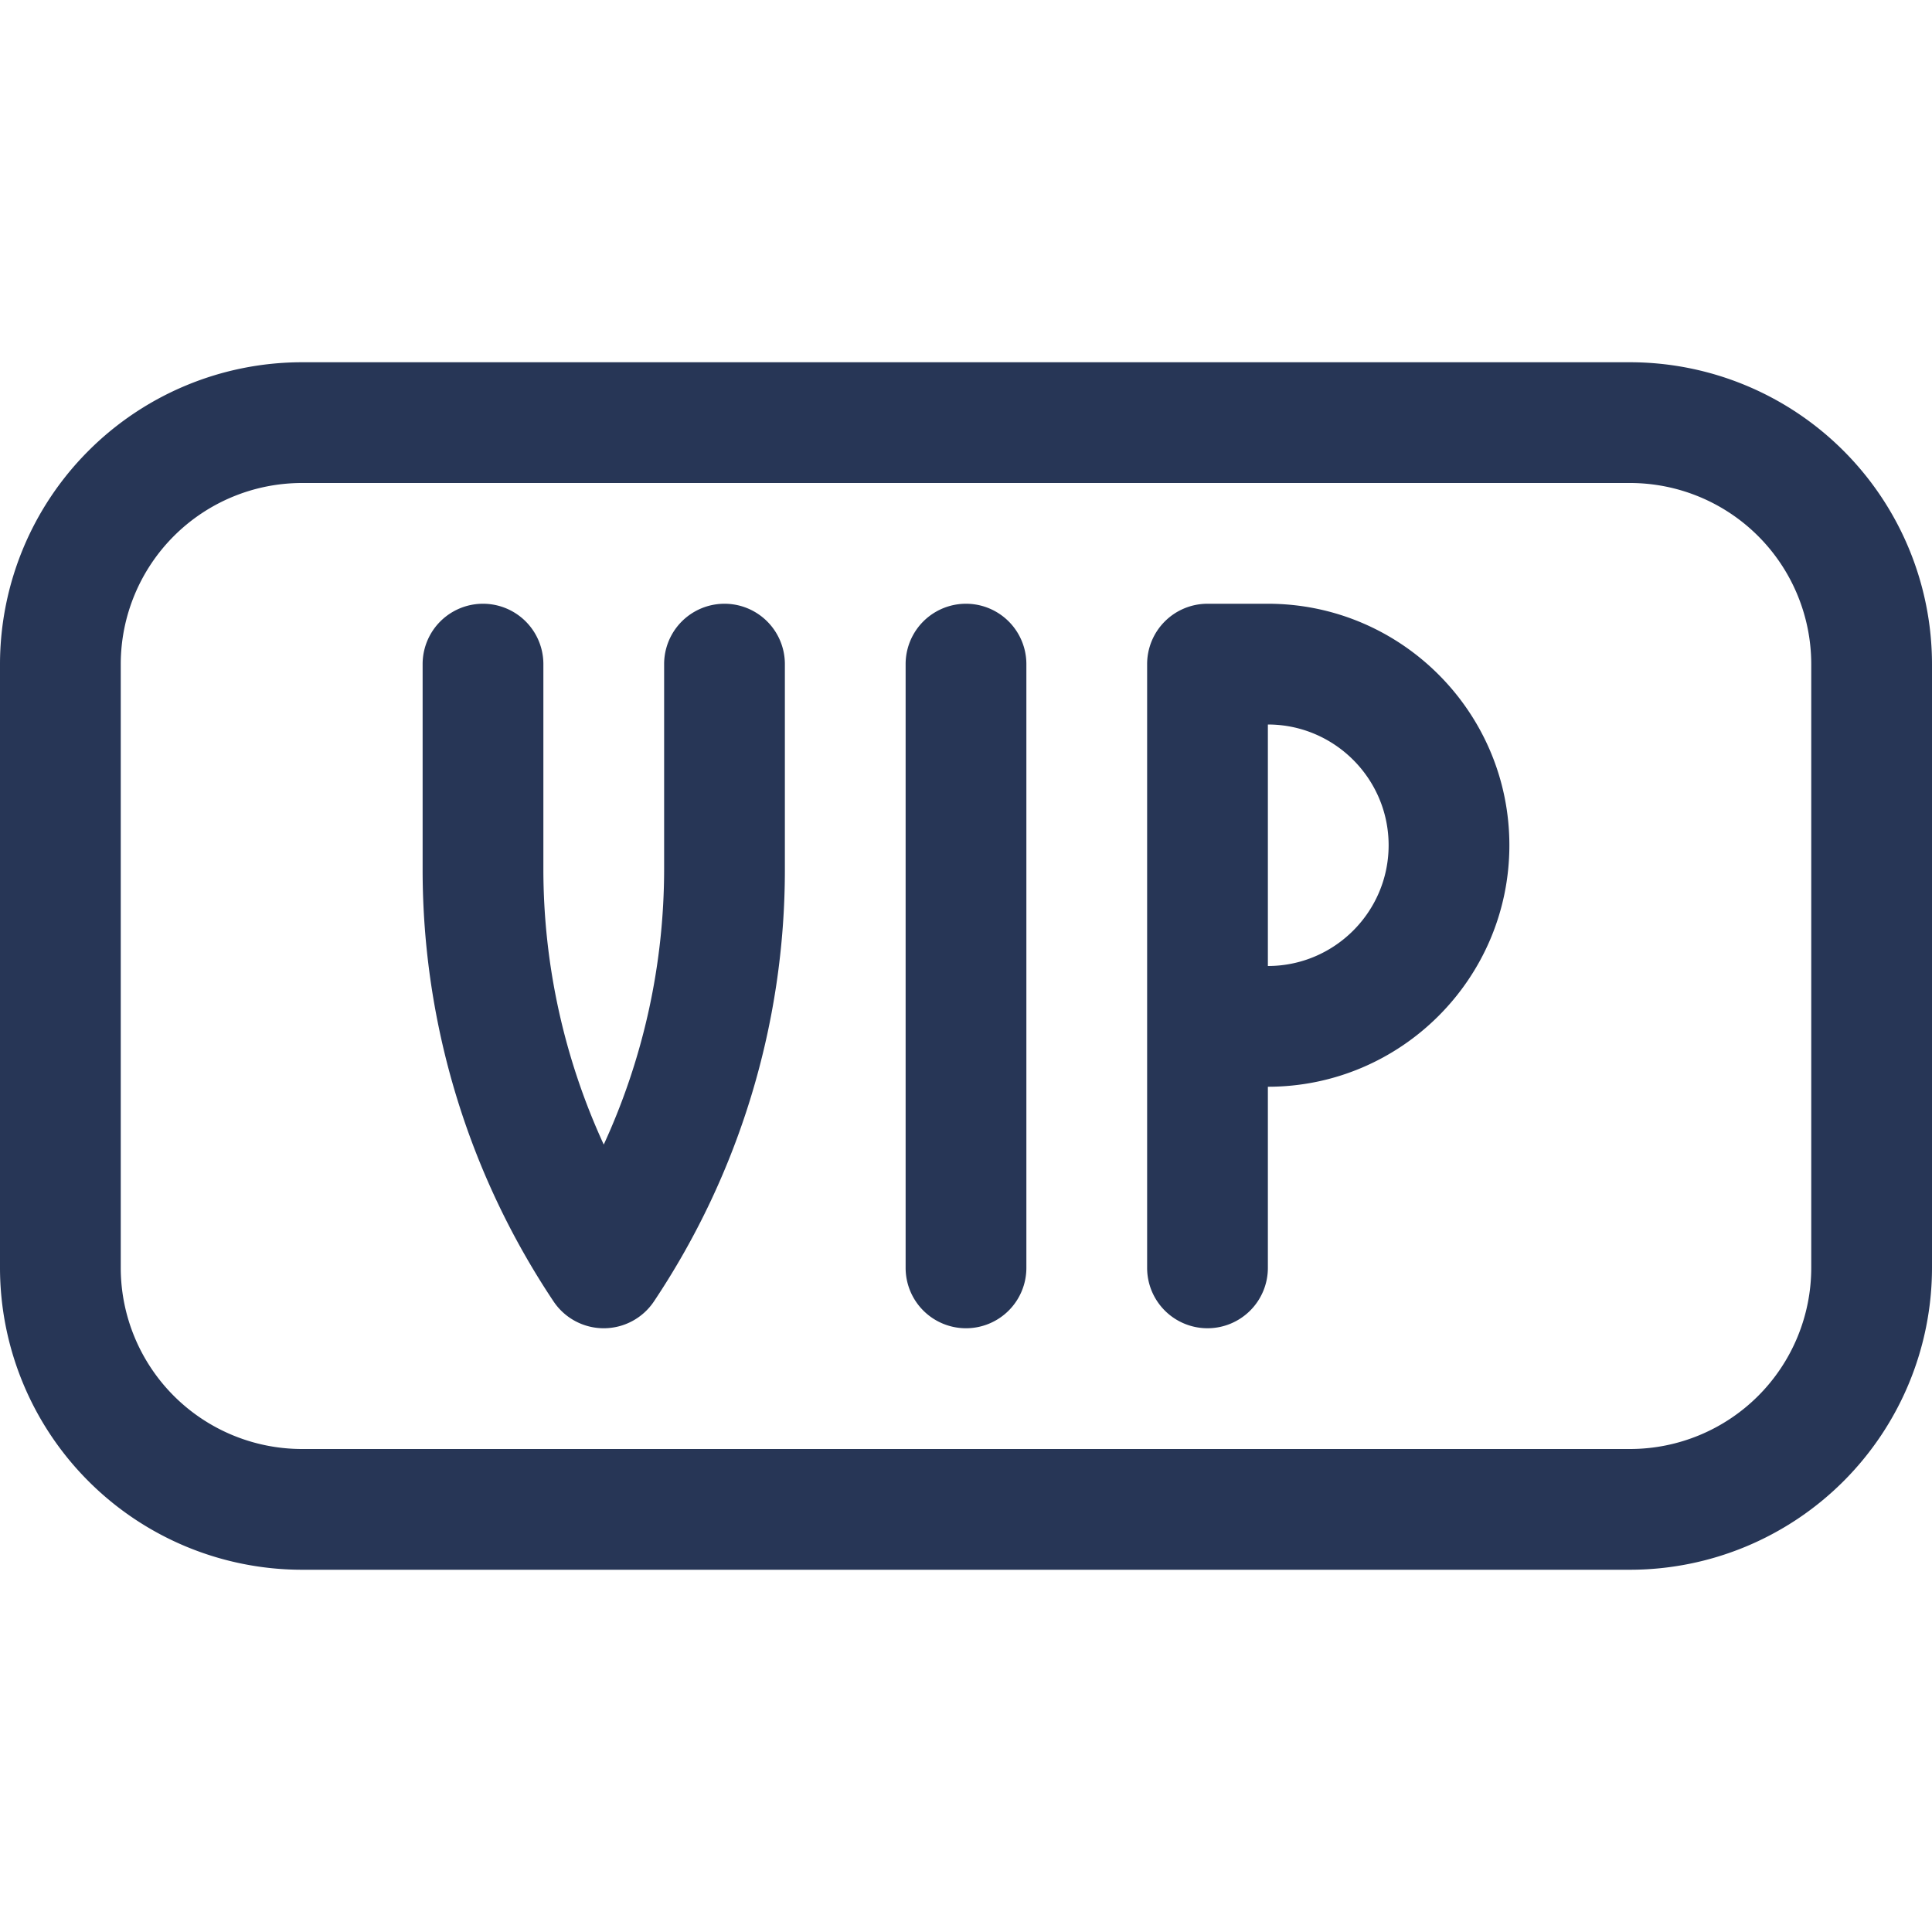 <svg width="24" height="24" fill="none" xmlns="http://www.w3.org/2000/svg"><path d="M3.75 19.5A3.754 3.754 0 0 1 0 15.75v-7.5A3.754 3.754 0 0 1 3.75 4.5h16.5A3.754 3.754 0 0 1 24 8.25v7.5a3.754 3.754 0 0 1-3.75 3.75H3.75Zm0-13.5A2.252 2.252 0 0 0 1.5 8.25v7.5A2.252 2.252 0 0 0 3.75 18h16.5a2.252 2.252 0 0 0 2.25-2.25v-7.5A2.252 2.252 0 0 0 20.25 6H3.75Z" fill="#273656"/><path d="M12 16.5a.75.75 0 0 1-.75-.75v-7.5a.75.75 0 0 1 1.5 0v7.5a.75.75 0 0 1-.75.75Zm3 0a.75.75 0 0 1-.75-.75v-7.5A.75.75 0 0 1 15 7.5h.75c1.654 0 3 1.346 3 3s-1.346 3-3 3v2.25a.75.75 0 0 1-.75.75Zm.75-4.5c.827 0 1.5-.673 1.5-1.5S16.577 9 15.75 9v3ZM7.5 16.5a.75.75 0 0 1-.624-.334A9.651 9.651 0 0 1 5.25 10.8V8.25a.75.75 0 0 1 1.5 0v2.55a8.19 8.19 0 0 0 .75 3.418 8.194 8.194 0 0 0 .75-3.419V8.25a.75.75 0 0 1 1.5 0v2.55a9.651 9.651 0 0 1-1.626 5.366.75.75 0 0 1-.624.334Z" fill="#273656"/></svg>
